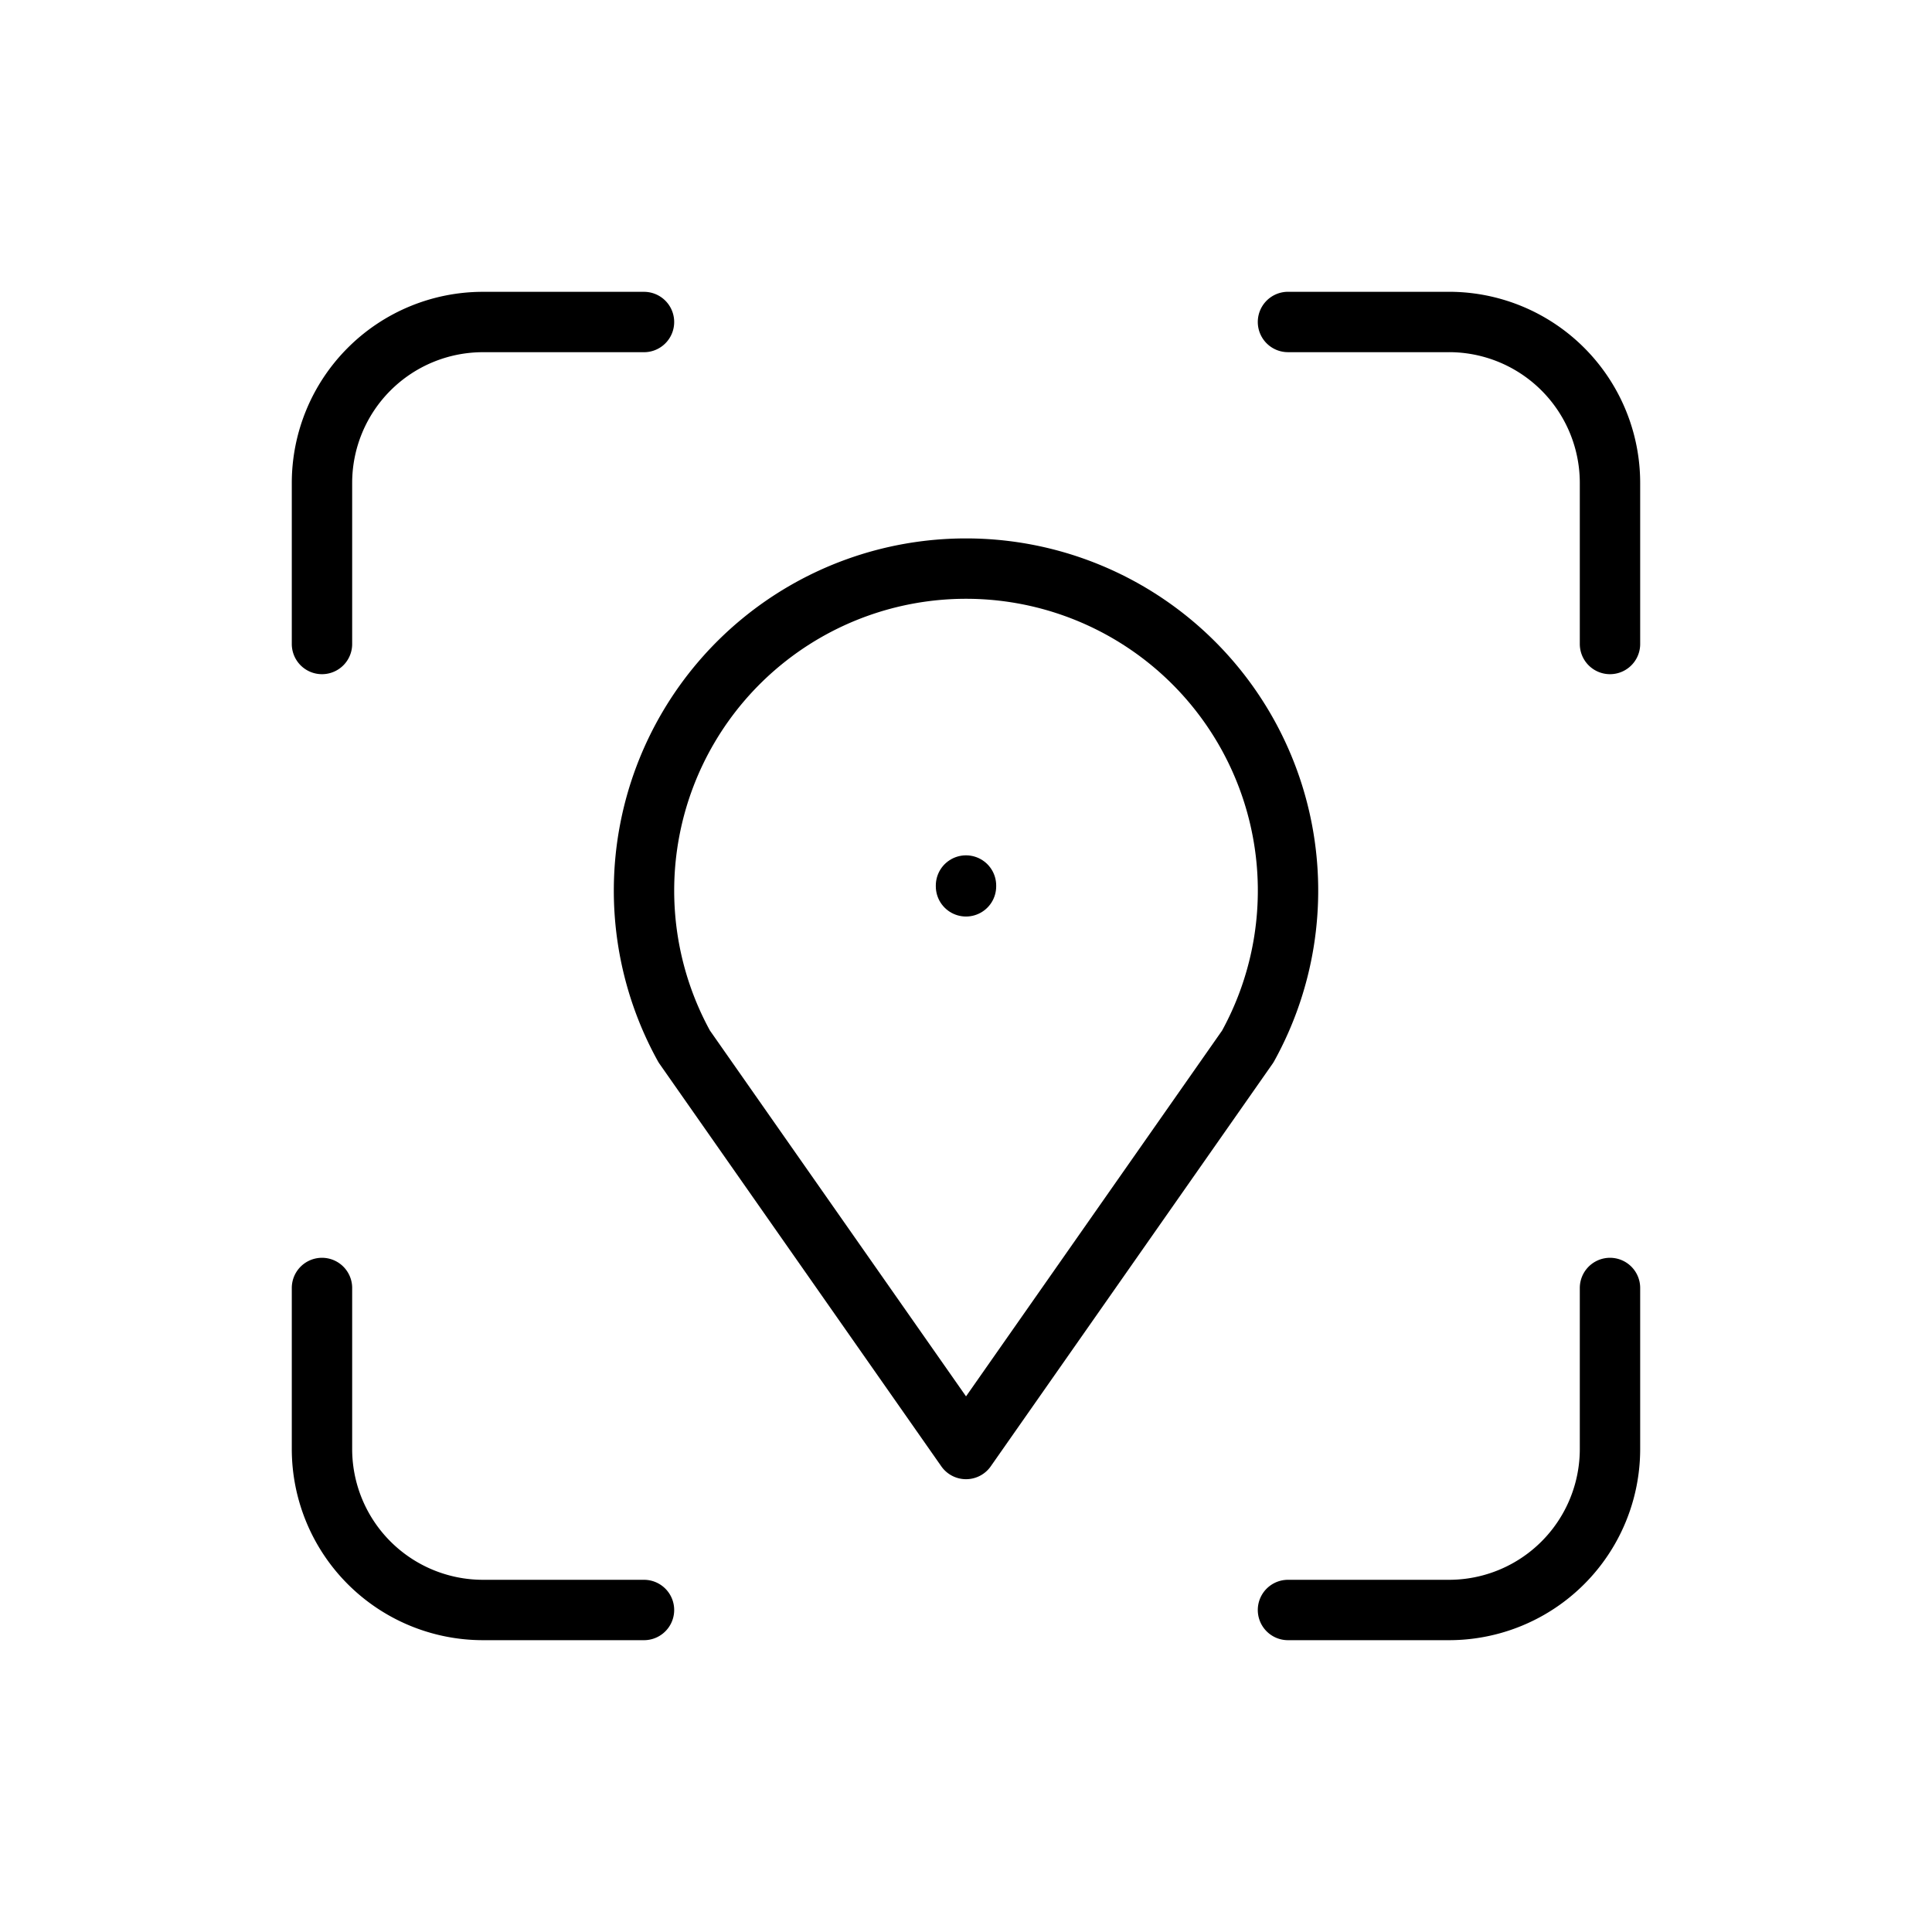 <svg xmlns="http://www.w3.org/2000/svg" xmlns:xlink="http://www.w3.org/1999/xlink" width="64" height="64" viewBox="0 0 64 64">
  <defs>
    <clipPath id="clip-path">
      <rect id="Rectangle_3514" data-name="Rectangle 3514" width="64" height="64" fill="#fff"/>
    </clipPath>
  </defs>
  <g id="live_catalogs" clip-path="url(#clip-path)">
    <path id="Path_442713" data-name="Path 442713" d="M5.333,16V10.667a5.333,5.333,0,0,1,5.333-5.333H16" transform="translate(5.333 5.333)" fill="none" stroke="#000" stroke-linecap="round" stroke-linejoin="round" stroke-width="2"/>
    <path id="Path_442714" data-name="Path 442714" d="M5.333,21.333v5.333A5.334,5.334,0,0,0,10.666,32H16" transform="translate(5.333 21.333)" fill="none" stroke="#000" stroke-linecap="round" stroke-linejoin="round" stroke-width="2"/>
    <path id="Path_442715" data-name="Path 442715" d="M21.333,5.333h5.333A5.333,5.333,0,0,1,32,10.667V16" transform="translate(21.333 5.333)" fill="none" stroke="#000" stroke-linecap="round" stroke-linejoin="round" stroke-width="2"/>
    <path id="Path_442716" data-name="Path 442716" d="M21.333,32h5.333A5.333,5.333,0,0,0,32,26.667V21.333" transform="translate(21.333 21.333)" fill="none" stroke="#000" stroke-linecap="round" stroke-linejoin="round" stroke-width="2"/>
    <path id="Path_442717" data-name="Path 442717" d="M16,14.667v.027" transform="translate(16 14.667)" fill="none" stroke="#000" stroke-linecap="round" stroke-linejoin="round" stroke-width="2"/>
    <path id="Path_442718" data-name="Path 442718" d="M21.334,38.582,12,25.249a10.667,10.667,0,1,1,18.667,0Z" transform="translate(10.667 9.418)" fill="none" stroke="#000" stroke-linecap="round" stroke-linejoin="round" stroke-width="2"/>
  </g>
</svg>
